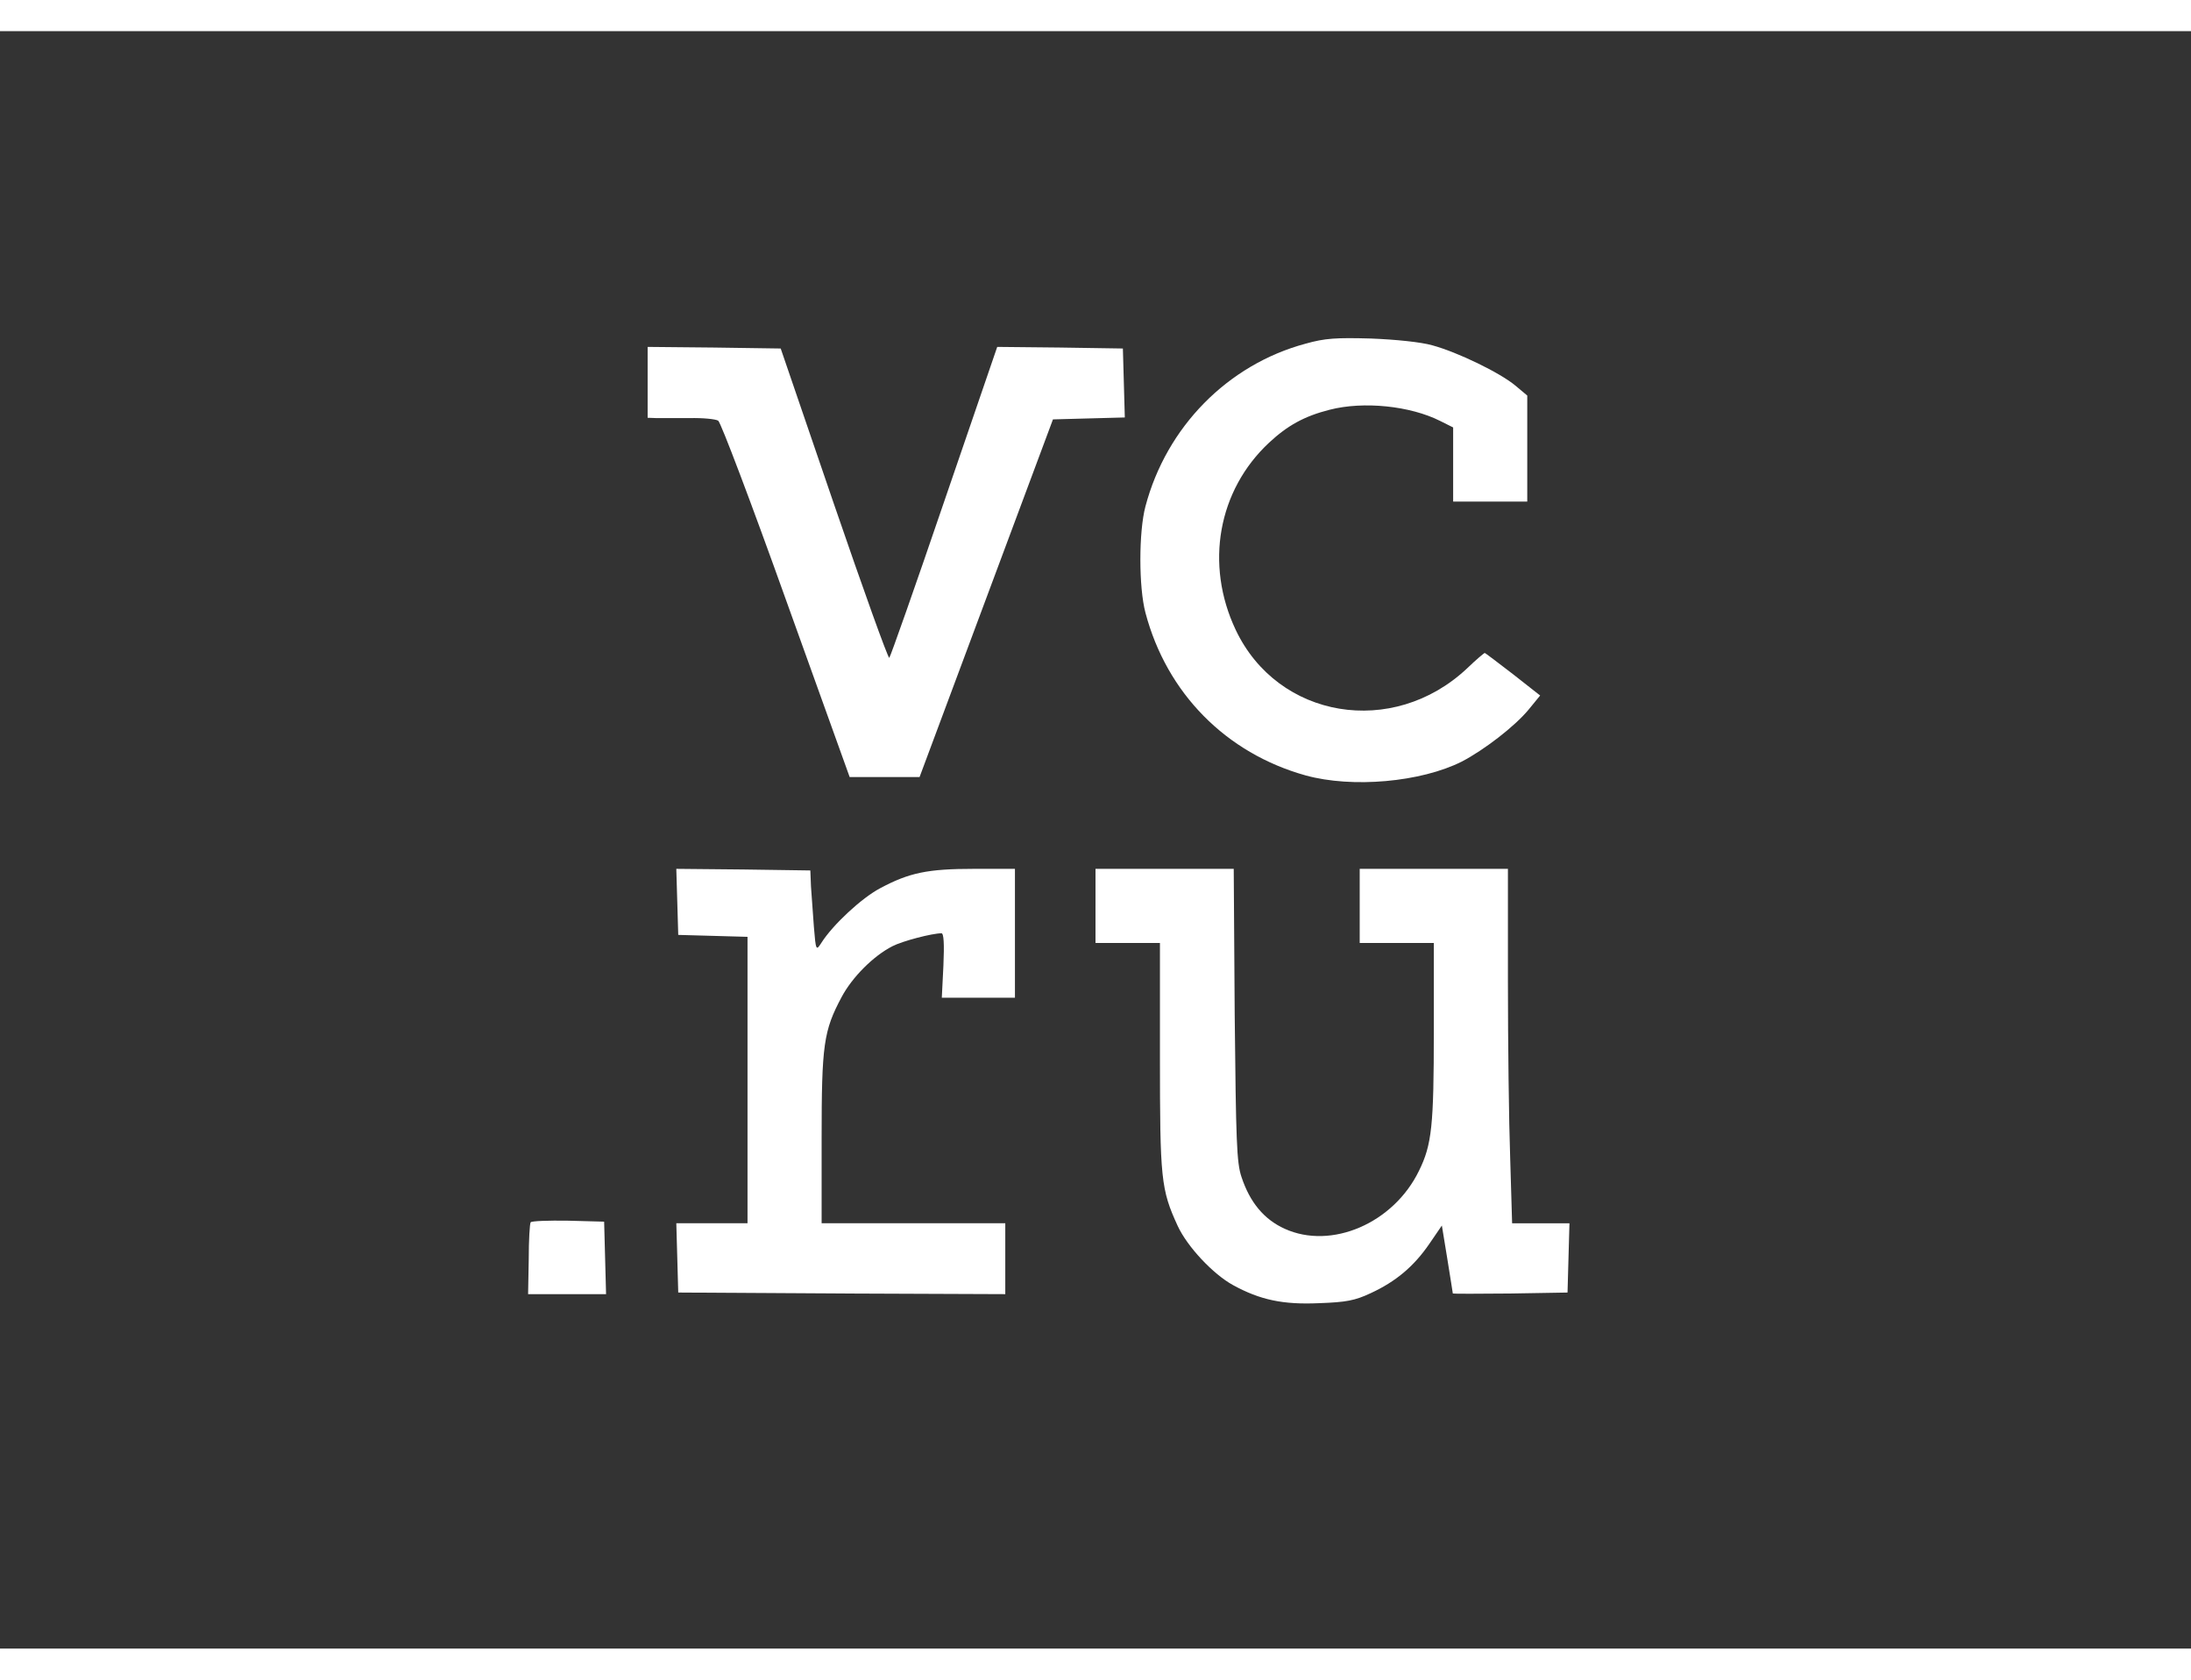 <svg xmlns="http://www.w3.org/2000/svg" version="1.1" width="30pt" height="23pt" viewBox="0 0 680 502" preserveAspectRatio="xMidYMid meet">
  <rect x="0" y="0" width="680" height="502" fill="#333333" stroke="none"/>
  <g transform="translate(0,502) scale(0.1,-0.1)" fill="white" stroke="none">
    <path d="M4052 4050 c-242 -65 -432 -259 -497 -505 -21 -79 -21 -251 0 -330 66 -250 250 -436 497 -505 145 -40 358 -21 485 43 69 36 164 109 207 161 l36 44 -84 66 c-47 36 -86 66 -88 66 -2 0 -27 -21 -55 -48 -230 -216 -587 -157 -718 120 -96 203 -55 433 104 581 57 53 109 82 188 102 105 27 250 12 343 -35 l40 -20 0 -115 0 -115 115 0 115 0 0 164 0 165 -37 31 c-48 40 -180 104 -258 125 -35 10 -114 18 -190 21 -108 3 -143 1 -203 -16z" />
    <path d="M2010 3930 l0 -110 28 -1 c15 0 61 0 102 0 41 1 81 -3 89 -8 8 -5 103 -256 211 -558 l197 -548 108 0 109 0 207 555 207 555 111 3 112 3 -3 107 -3 107 -195 3 -195 2 -165 -481 c-90 -264 -167 -482 -170 -484 -4 -2 -81 213 -172 478 l-165 482 -207 3 -206 2 0 -110z" />
    <path d="M2102 2318 l3 -103 108 -3 107 -3 0 -444 0 -445 -110 0 -111 0 3 -107 3 -108 508 -3 507 -2 0 110 0 110 -285 0 -285 0 0 263 c0 291 6 334 62 439 33 62 99 128 158 158 31 16 123 40 152 40 7 0 9 -32 6 -100 l-5 -100 114 0 113 0 0 200 0 200 -127 0 c-144 0 -201 -12 -291 -60 -57 -30 -147 -113 -183 -170 -16 -25 -17 -24 -23 50 -3 41 -7 98 -9 125 l-2 50 -208 3 -208 2 3 -102z" />
    <path d="M3400 2305 l0 -115 100 0 100 0 0 -353 c0 -379 3 -412 55 -525 30 -65 110 -150 172 -184 84 -46 155 -61 267 -56 84 3 111 8 160 31 78 36 134 83 182 153 l39 57 17 -104 c9 -57 17 -105 17 -107 1 -1 81 -1 179 0 l177 3 3 108 3 107 -89 0 -89 0 -6 203 c-4 111 -7 358 -7 550 l0 347 -230 0 -230 0 0 -115 0 -115 115 0 115 0 0 -274 c0 -293 -6 -352 -46 -433 -79 -163 -272 -246 -417 -180 -64 29 -108 82 -134 161 -15 44 -17 112 -21 504 l-3 452 -215 0 -214 0 0 -115z" />
    <path d="M1647 1323 c-3 -4 -6 -56 -6 -115 l-2 -108 121 0 121 0 -3 113 -3 112 -112 3 c-61 1 -114 -1 -116 -5z" />
  </g>
</svg>